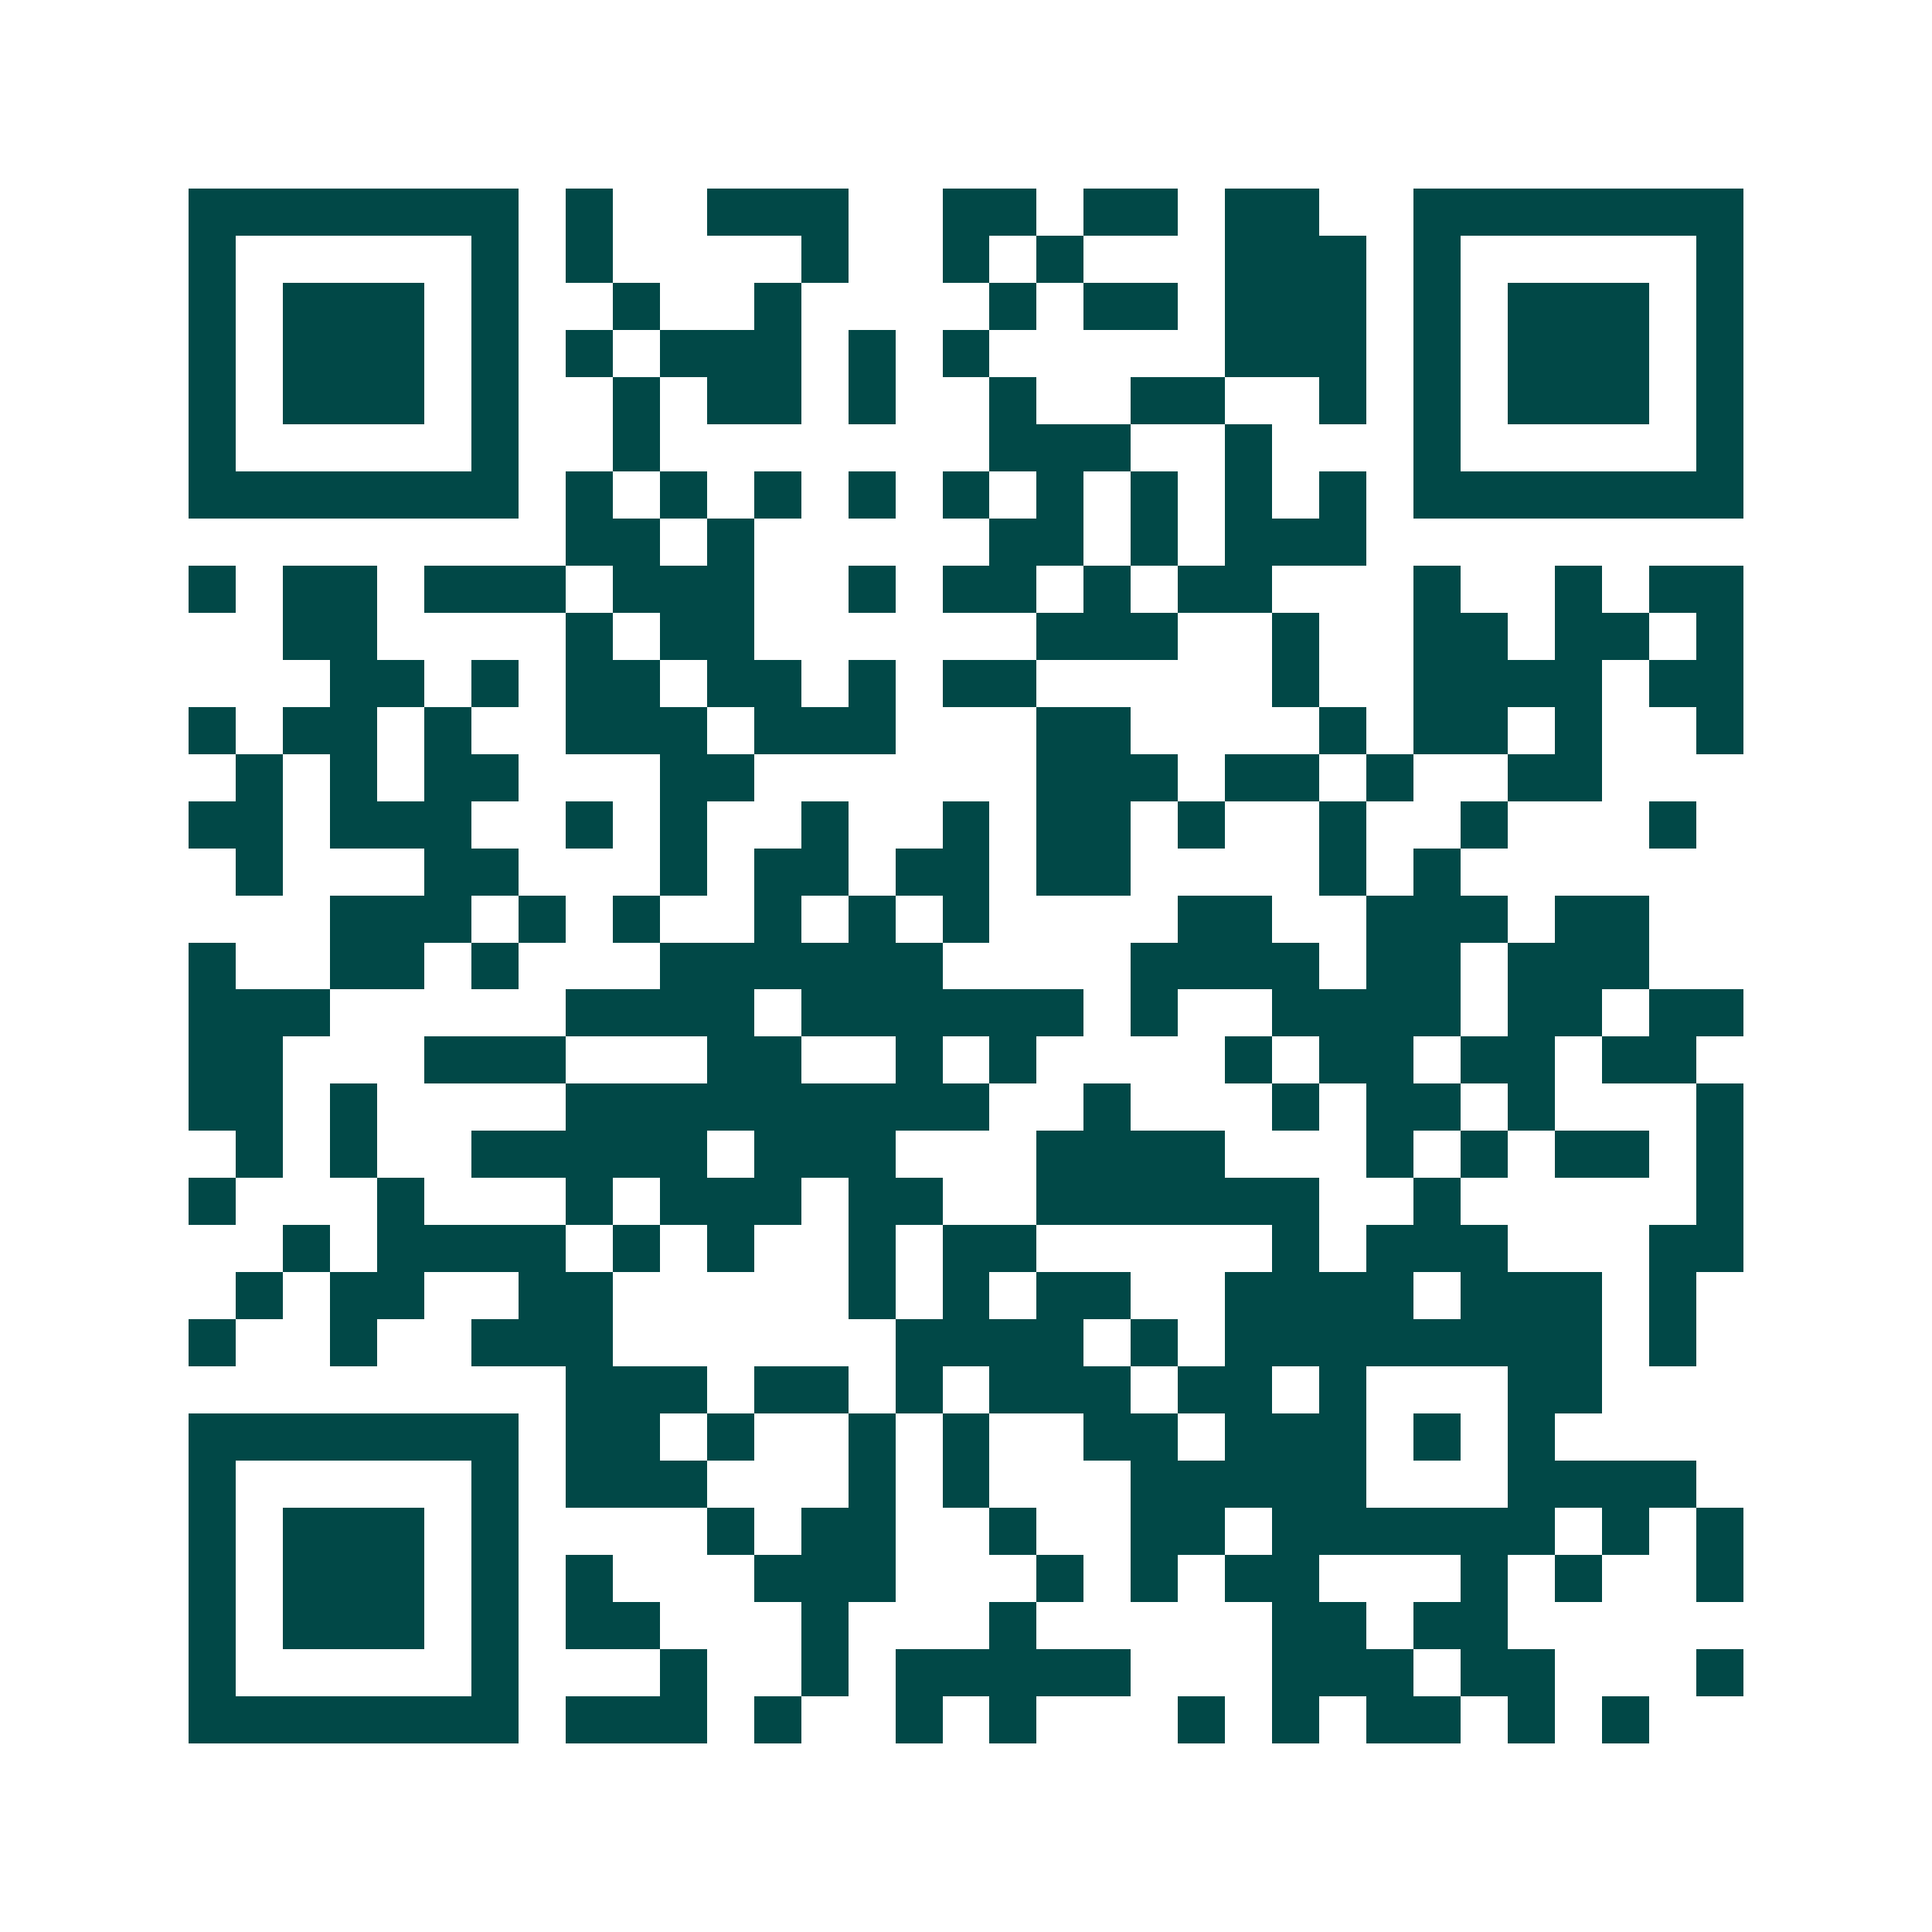 <svg xmlns="http://www.w3.org/2000/svg" width="200" height="200" viewBox="0 0 41 41" shape-rendering="crispEdges"><path fill="#ffffff" d="M0 0h41v41H0z"/><path stroke="#014847" d="M4 4.5h7m1 0h1m2 0h3m2 0h2m1 0h2m1 0h2m2 0h7M4 5.5h1m5 0h1m1 0h1m4 0h1m2 0h1m1 0h1m3 0h3m1 0h1m5 0h1M4 6.5h1m1 0h3m1 0h1m2 0h1m2 0h1m4 0h1m1 0h2m1 0h3m1 0h1m1 0h3m1 0h1M4 7.5h1m1 0h3m1 0h1m1 0h1m1 0h3m1 0h1m1 0h1m5 0h3m1 0h1m1 0h3m1 0h1M4 8.5h1m1 0h3m1 0h1m2 0h1m1 0h2m1 0h1m2 0h1m2 0h2m2 0h1m1 0h1m1 0h3m1 0h1M4 9.5h1m5 0h1m2 0h1m7 0h3m2 0h1m3 0h1m5 0h1M4 10.5h7m1 0h1m1 0h1m1 0h1m1 0h1m1 0h1m1 0h1m1 0h1m1 0h1m1 0h1m1 0h7M12 11.5h2m1 0h1m5 0h2m1 0h1m1 0h3M4 12.5h1m1 0h2m1 0h3m1 0h3m2 0h1m1 0h2m1 0h1m1 0h2m3 0h1m2 0h1m1 0h2M6 13.5h2m4 0h1m1 0h2m6 0h3m2 0h1m2 0h2m1 0h2m1 0h1M7 14.5h2m1 0h1m1 0h2m1 0h2m1 0h1m1 0h2m5 0h1m2 0h4m1 0h2M4 15.5h1m1 0h2m1 0h1m2 0h3m1 0h3m3 0h2m4 0h1m1 0h2m1 0h1m2 0h1M5 16.5h1m1 0h1m1 0h2m3 0h2m6 0h3m1 0h2m1 0h1m2 0h2M4 17.5h2m1 0h3m2 0h1m1 0h1m2 0h1m2 0h1m1 0h2m1 0h1m2 0h1m2 0h1m3 0h1M5 18.5h1m3 0h2m3 0h1m1 0h2m1 0h2m1 0h2m4 0h1m1 0h1M7 19.5h3m1 0h1m1 0h1m2 0h1m1 0h1m1 0h1m4 0h2m2 0h3m1 0h2M4 20.5h1m2 0h2m1 0h1m3 0h6m4 0h4m1 0h2m1 0h3M4 21.5h3m5 0h4m1 0h6m1 0h1m2 0h4m1 0h2m1 0h2M4 22.5h2m3 0h3m3 0h2m2 0h1m1 0h1m4 0h1m1 0h2m1 0h2m1 0h2M4 23.5h2m1 0h1m4 0h9m2 0h1m3 0h1m1 0h2m1 0h1m3 0h1M5 24.5h1m1 0h1m2 0h5m1 0h3m3 0h4m3 0h1m1 0h1m1 0h2m1 0h1M4 25.5h1m3 0h1m3 0h1m1 0h3m1 0h2m2 0h6m2 0h1m5 0h1M6 26.5h1m1 0h4m1 0h1m1 0h1m2 0h1m1 0h2m5 0h1m1 0h3m3 0h2M5 27.5h1m1 0h2m2 0h2m5 0h1m1 0h1m1 0h2m2 0h4m1 0h3m1 0h1M4 28.5h1m2 0h1m2 0h3m6 0h4m1 0h1m1 0h8m1 0h1M12 29.5h3m1 0h2m1 0h1m1 0h3m1 0h2m1 0h1m3 0h2M4 30.5h7m1 0h2m1 0h1m2 0h1m1 0h1m2 0h2m1 0h3m1 0h1m1 0h1M4 31.5h1m5 0h1m1 0h3m3 0h1m1 0h1m3 0h5m3 0h4M4 32.5h1m1 0h3m1 0h1m4 0h1m1 0h2m2 0h1m2 0h2m1 0h6m1 0h1m1 0h1M4 33.5h1m1 0h3m1 0h1m1 0h1m3 0h3m3 0h1m1 0h1m1 0h2m3 0h1m1 0h1m2 0h1M4 34.5h1m1 0h3m1 0h1m1 0h2m3 0h1m3 0h1m5 0h2m1 0h2M4 35.5h1m5 0h1m3 0h1m2 0h1m1 0h5m3 0h3m1 0h2m3 0h1M4 36.5h7m1 0h3m1 0h1m2 0h1m1 0h1m3 0h1m1 0h1m1 0h2m1 0h1m1 0h1"/></svg>
